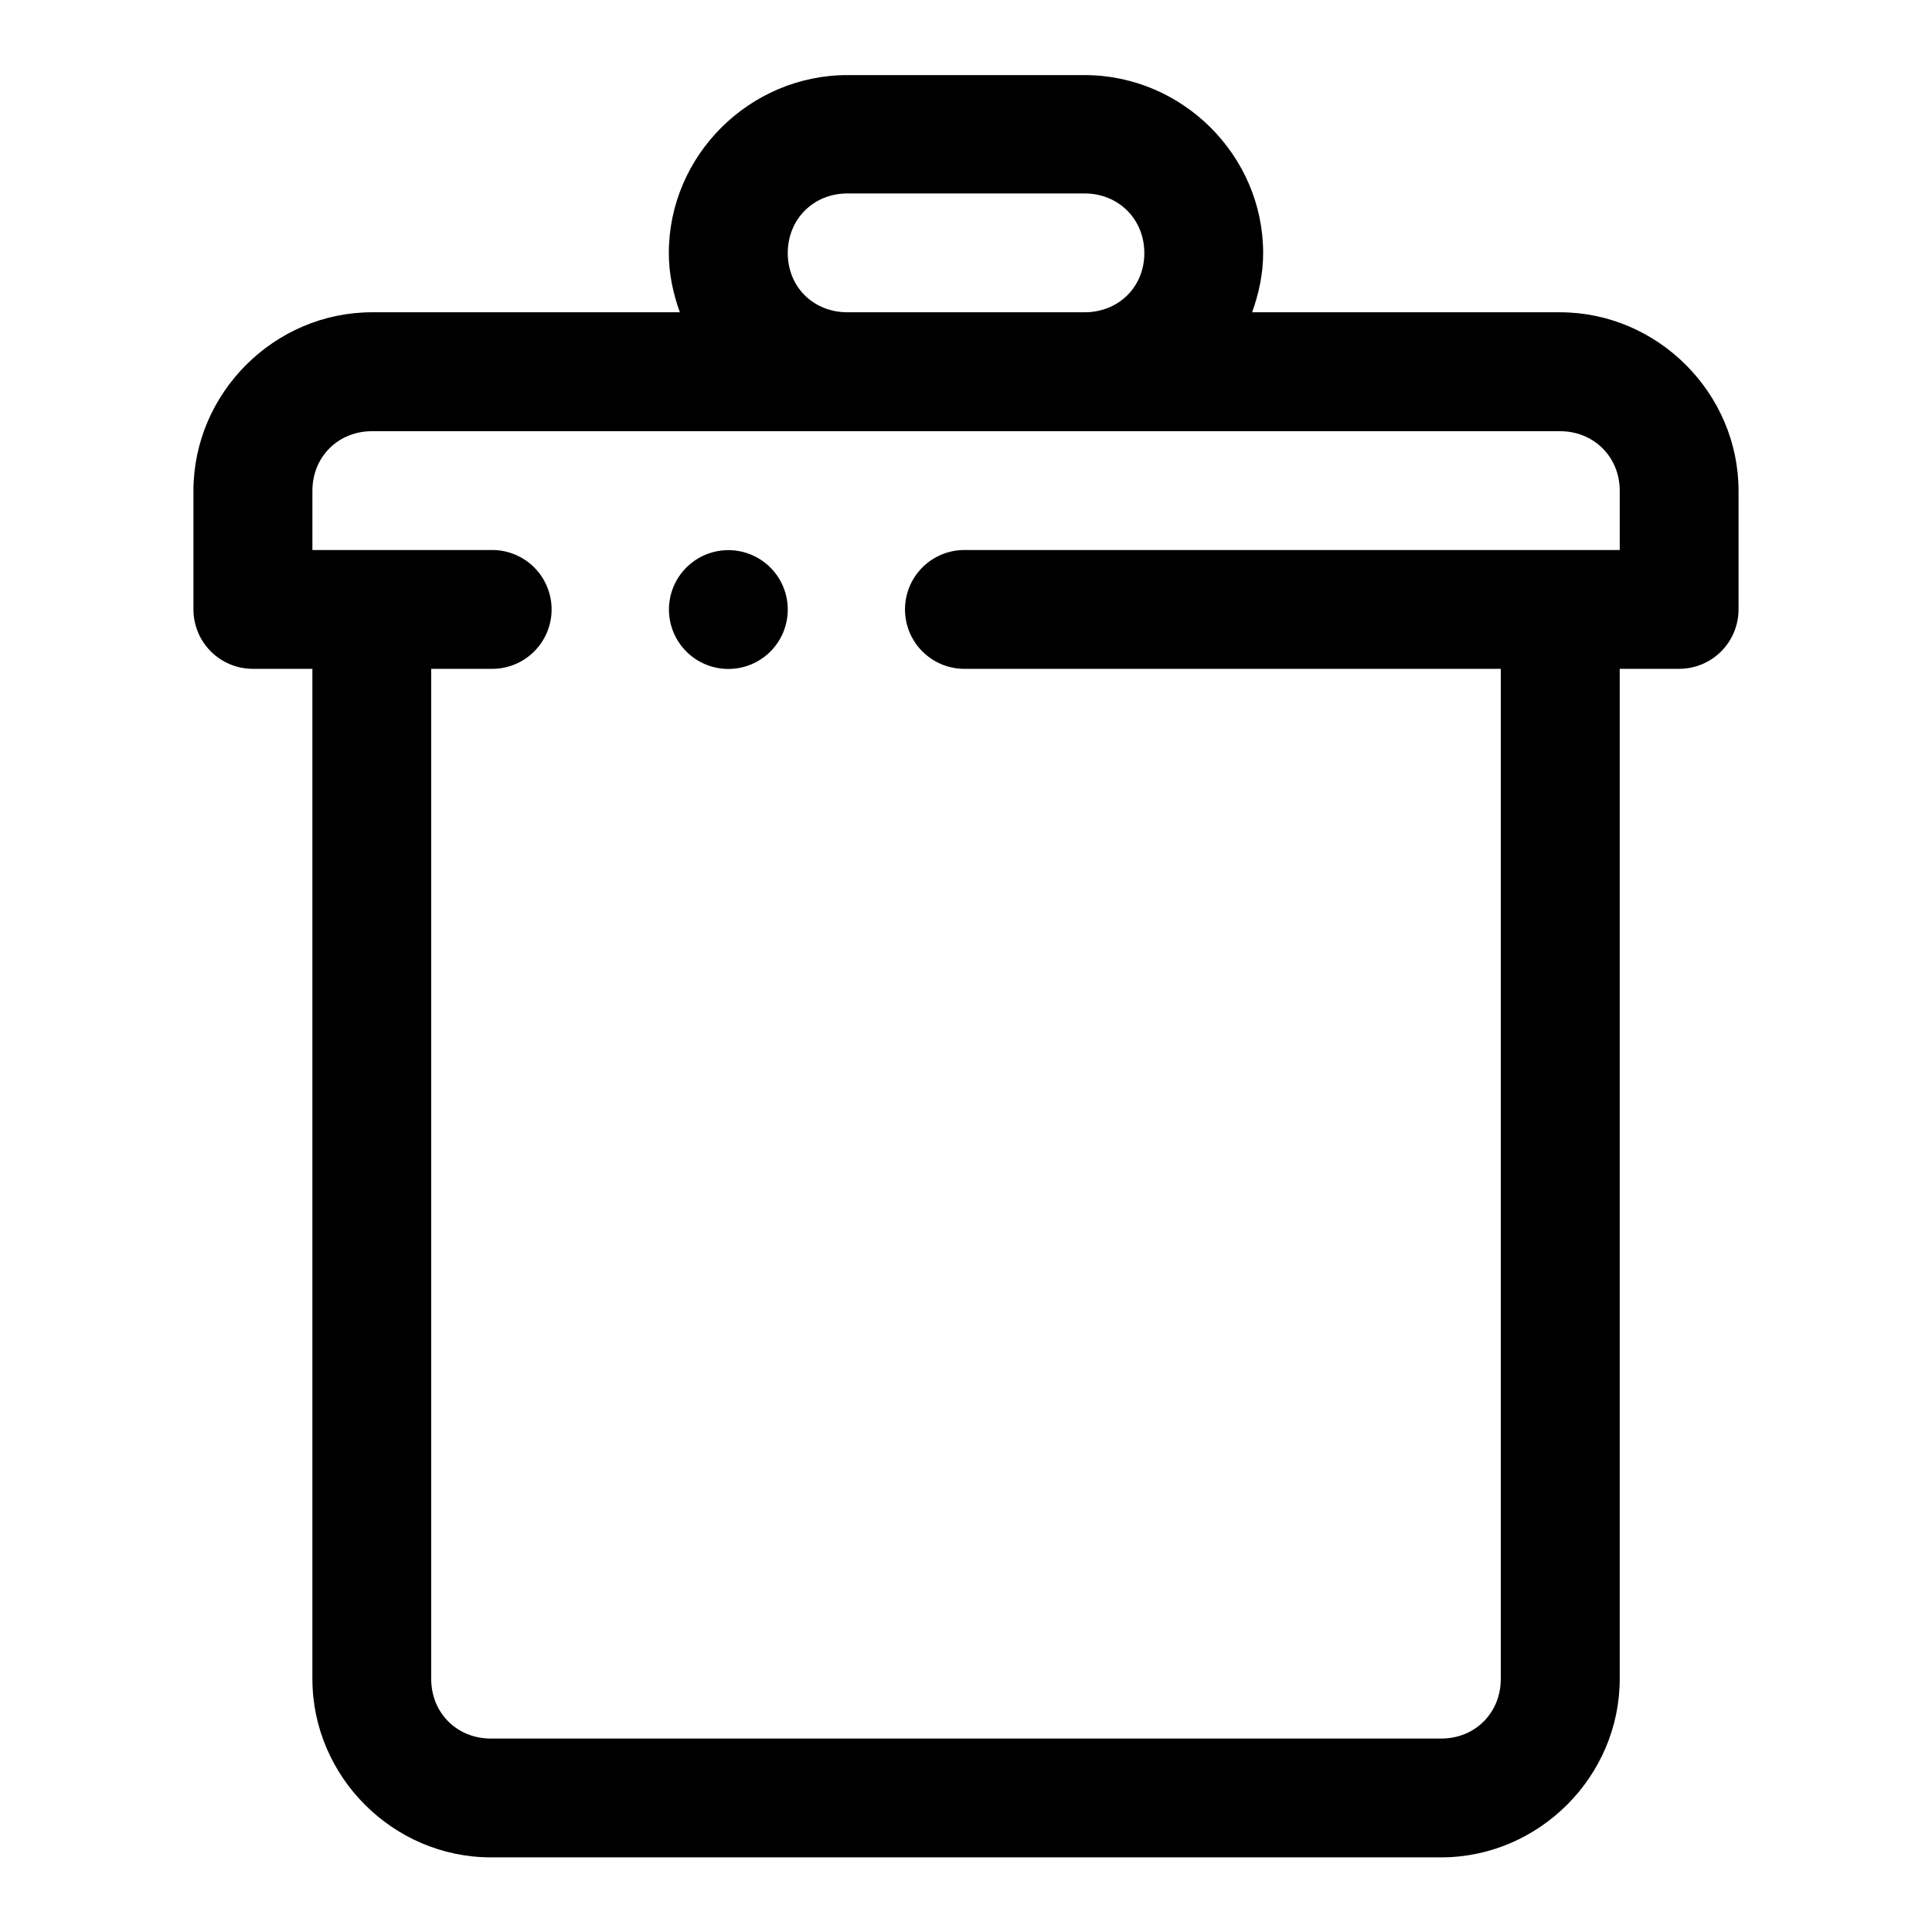 <?xml version="1.0" encoding="UTF-8"?>
<!-- The Best Svg Icon site in the world: iconSvg.co, Visit us! https://iconsvg.co -->
<svg fill="#000000" width="800px" height="800px" version="1.1" viewBox="144 144 512 512" xmlns="http://www.w3.org/2000/svg">
 <path d="m368.57 163.9c-25.895 0-47.324 21.277-47.324 47.172 0 5.512 1.145 10.746 2.922 15.684h-81.578c-25.895 0-47.324 21.43-47.324 47.324v31.488c0.016 4.18 1.695 8.184 4.664 11.125 2.973 2.941 6.988 4.582 11.172 4.555h15.684v267.68c0 25.895 21.398 47.293 47.293 47.293h251.84c25.891 0 47.324-21.398 47.324-47.293v-267.68h15.68c4.176 0.016 8.188-1.625 11.152-4.566 2.965-2.941 4.637-6.938 4.656-11.113v-31.488c0-25.895-21.43-47.324-47.324-47.324h-81.582c1.777-4.938 2.922-10.172 2.922-15.684 0-25.895-21.43-47.172-47.324-47.172zm0 31.367h62.855c8.992 0 15.836 6.809 15.836 15.805 0 8.992-6.844 15.684-15.836 15.684h-62.855c-8.992 0-15.805-6.691-15.805-15.684 0-8.996 6.812-15.805 15.805-15.805zm-125.98 63.004h314.82c8.992 0 15.836 6.812 15.836 15.809v15.68h-173.31c-4.238-0.094-8.332 1.523-11.363 4.484-3.031 2.965-4.738 7.023-4.738 11.262 0 4.238 1.707 8.297 4.738 11.258 3.031 2.965 7.125 4.582 11.363 4.484h141.79v267.68c0 8.996-6.812 15.809-15.805 15.809h-251.84c-8.996 0-15.809-6.812-15.809-15.809v-267.68h15.809c4.234 0.098 8.332-1.52 11.363-4.484 3.027-2.961 4.738-7.019 4.738-11.258 0-4.238-1.711-8.297-4.738-11.262-3.031-2.961-7.129-4.578-11.363-4.484h-47.293v-15.68c0-8.996 6.809-15.809 15.805-15.809zm94.434 31.52c-4.176 0-8.18 1.66-11.133 4.613s-4.613 6.957-4.613 11.133c0 4.176 1.66 8.18 4.613 11.133s6.957 4.609 11.133 4.609c4.176 0 8.18-1.656 11.133-4.609s4.609-6.957 4.609-11.133c0-4.176-1.656-8.18-4.609-11.133s-6.957-4.613-11.133-4.613z" fill-rule="evenodd"/>
</svg>